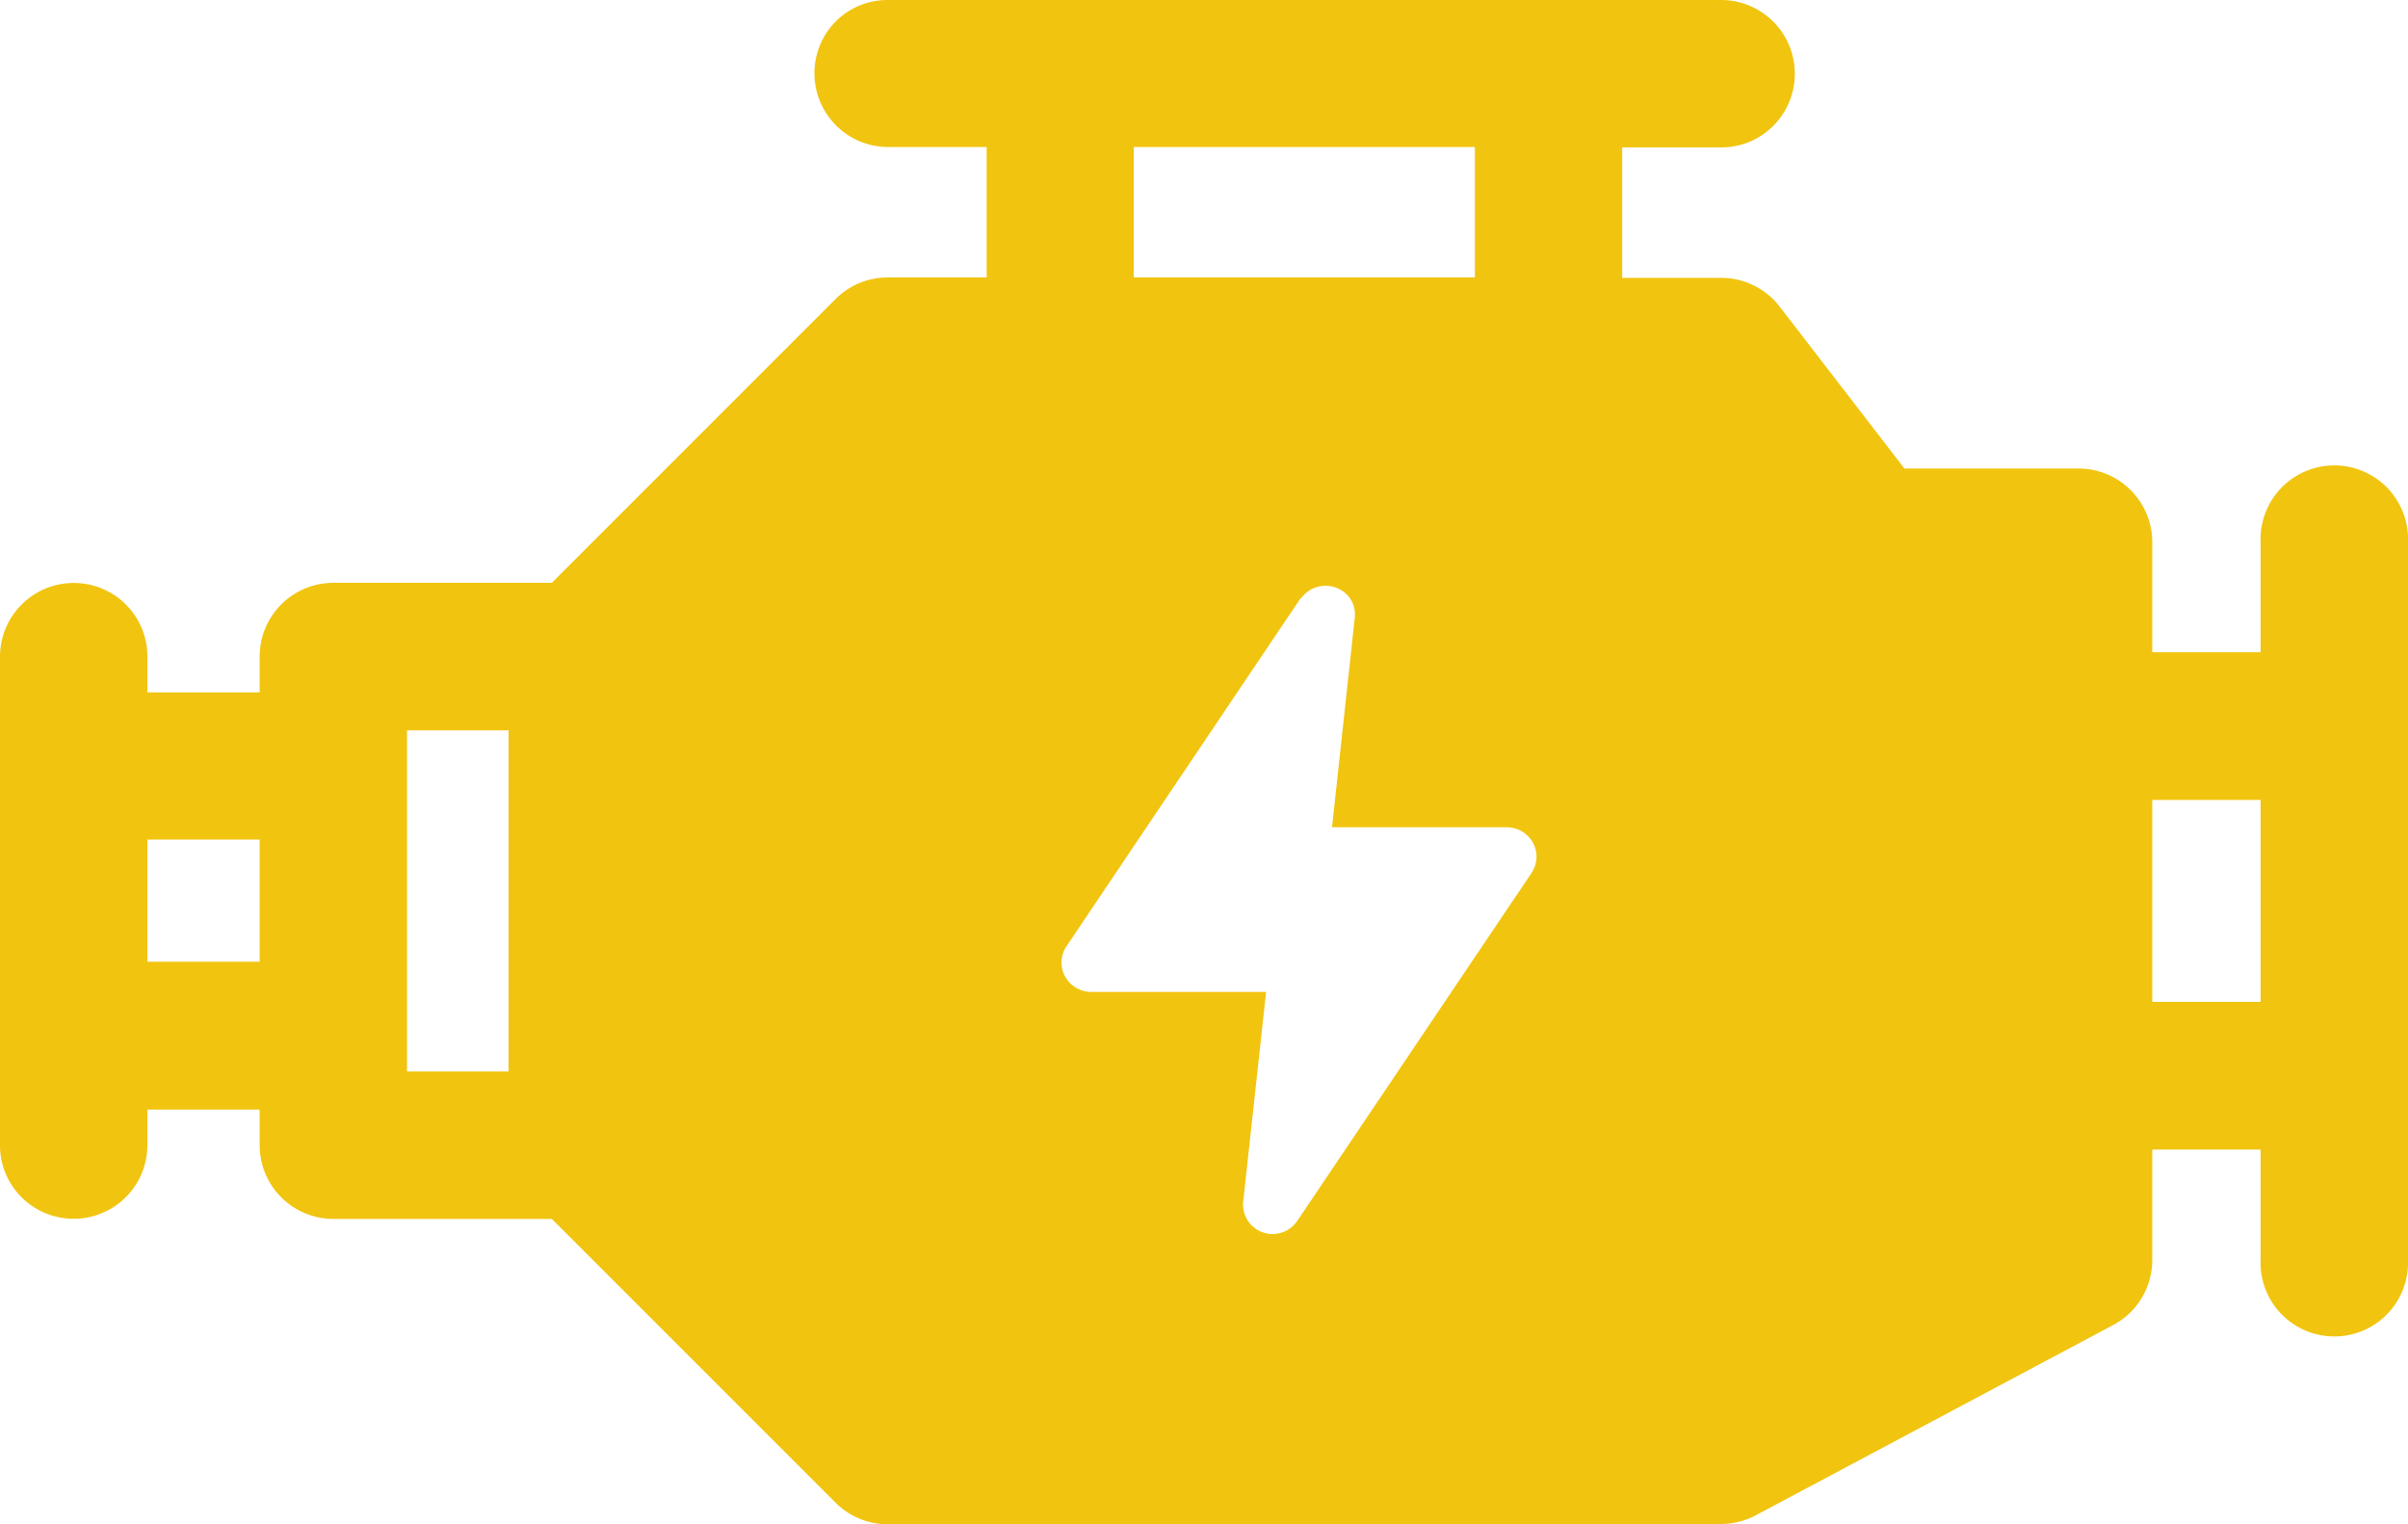 <svg xmlns="http://www.w3.org/2000/svg" xmlns:xlink="http://www.w3.org/1999/xlink" width="24" height="15.19" viewBox="0 0 24 15.19">
  <defs>
    <clipPath id="clip-path">
      <rect width="24" height="15.19" fill="none"/>
    </clipPath>
  </defs>
  <g id="motor" clip-path="url(#clip-path)" fill="#f1c40f">
    <path id="Union_8" data-name="Union 8" d="M8.847,15.19a.736.736,0,0,1-.519-.215L5.5,12.147H3.323a.735.735,0,0,1-.735-.735v-.355H1.469v.355a.735.735,0,0,1-1.254.519A.73.73,0,0,1,0,11.412V6.543a.735.735,0,0,1,1.254-.519.73.73,0,0,1,.215.519V6.9H2.588V6.543a.735.735,0,0,1,.735-.735H5.5L8.328,2.98a.734.734,0,0,1,.519-.215h.987v-1.3H8.847A.735.735,0,0,1,8.328.215.73.73,0,0,1,8.847,0h8.308a.735.735,0,0,1,.519,1.254.73.73,0,0,1-.519.215h-.987v1.3h.987a.735.735,0,0,1,.582.286l1.244,1.614h1.735a.735.735,0,0,1,.735.735V6.5h1.08V5.4A.735.735,0,1,1,24,5.4v7.156a.735.735,0,1,1-1.469,0v-1.1h-1.08v1.1a.733.733,0,0,1-.389.648L17.5,15.1a.737.737,0,0,1-.346.087Zm4.118-9.232L10.63,9.429a.292.292,0,0,0-.016.3.3.3,0,0,0,.261.156h1.744l-.228,2.086a.293.293,0,0,0,.192.309.3.3,0,0,0,.1.018h0a.3.3,0,0,0,.245-.129L15.264,8.7a.292.292,0,0,0,.016-.3.3.3,0,0,0-.261-.156H13.276l.228-2.1a.29.29,0,0,0-.047-.179.3.3,0,0,0-.491,0Zm-8.908,4.72H5.069v-3.4H4.057Zm17.394-.694h1.08V7.972h-1.08Zm-19.982-.4H2.588V8.367H1.469ZM11.3,2.765H14.7v-1.3H11.3Z" transform="translate(0 0)"/>
  </g>
</svg>
